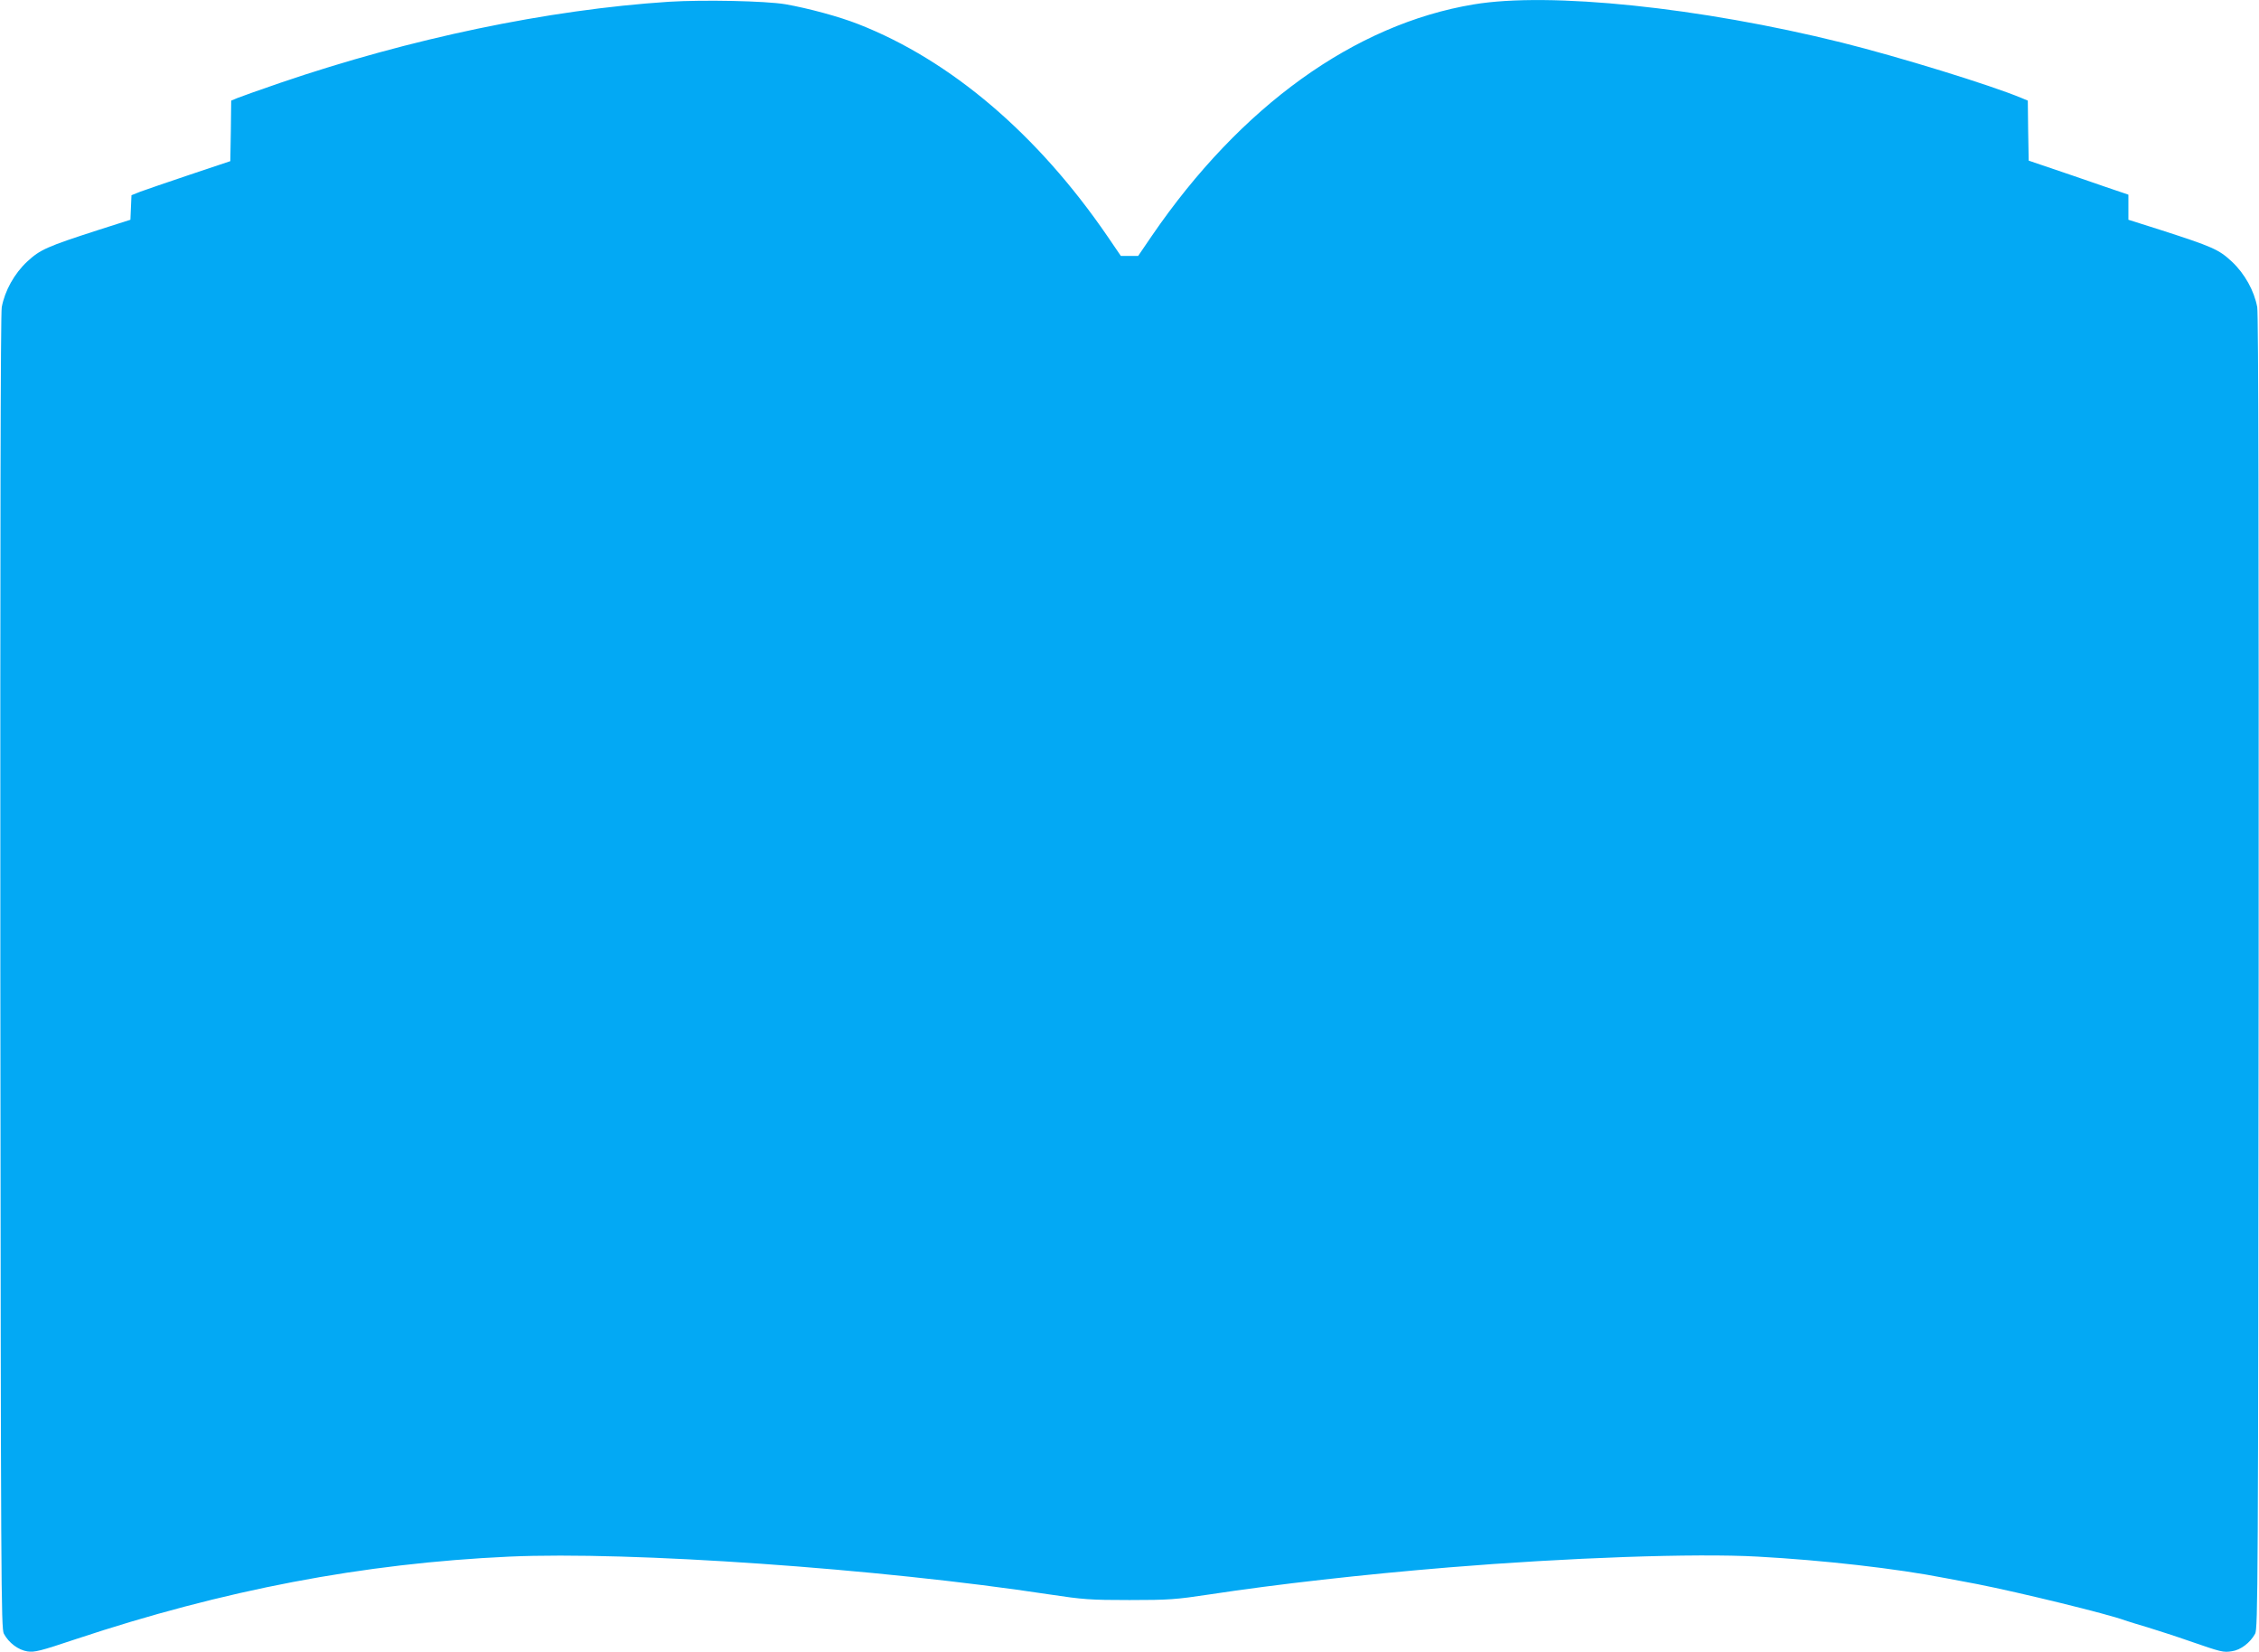 <?xml version="1.0" standalone="no"?>
<!DOCTYPE svg PUBLIC "-//W3C//DTD SVG 20010904//EN"
 "http://www.w3.org/TR/2001/REC-SVG-20010904/DTD/svg10.dtd">
<svg version="1.0" xmlns="http://www.w3.org/2000/svg"
 width="1280pt" height="936pt" viewBox="0 0 1280 936"
 preserveAspectRatio="xMidYMid meet">
<g transform="translate(0,936) scale(0.1,-0.1)"
fill="#03a9f4" stroke="none">
<path d="M3790 9350 c-687 -45 -1465 -208 -2201 -459 -114 -39 -223 -78 -243
-86 l-36 -15 -2 -171 -3 -172 -230 -77 c-126 -42 -252 -86 -280 -96 l-50 -20
-3 -69 -3 -70 -182 -58 c-294 -95 -329 -111 -403 -179 -73 -68 -127 -166 -144
-258 -7 -36 -9 -1325 -8 -3770 3 -3474 4 -3717 20 -3746 28 -52 82 -92 133
-100 41 -6 73 2 273 69 839 279 1629 430 2457 468 686 31 2094 -67 3060 -214
193 -29 230 -32 455 -32 225 0 262 3 455 32 380 58 870 113 1355 153 670 55
1396 81 1750 61 367 -20 785 -67 1065 -122 28 -5 109 -21 180 -34 234 -46 739
-169 835 -205 14 -5 72 -23 130 -40 58 -18 164 -52 235 -77 182 -63 193 -66
242 -58 49 7 103 48 131 99 16 29 17 272 20 3746 1 2445 -1 3734 -8 3770 -17
92 -71 190 -144 258 -74 69 -109 84 -403 179 l-183 58 0 71 0 71 -32 11 c-18
6 -145 49 -283 97 l-250 85 -3 170 -2 170 -36 15 c-178 74 -694 233 -1019 314
-801 199 -1655 288 -2085 216 -674 -112 -1320 -576 -1824 -1312 l-77 -113 -49
0 -49 0 -77 113 c-395 576 -886 995 -1410 1200 -109 43 -283 90 -414 113 -114
19 -463 26 -660 14z"/>
</g>
</svg>
